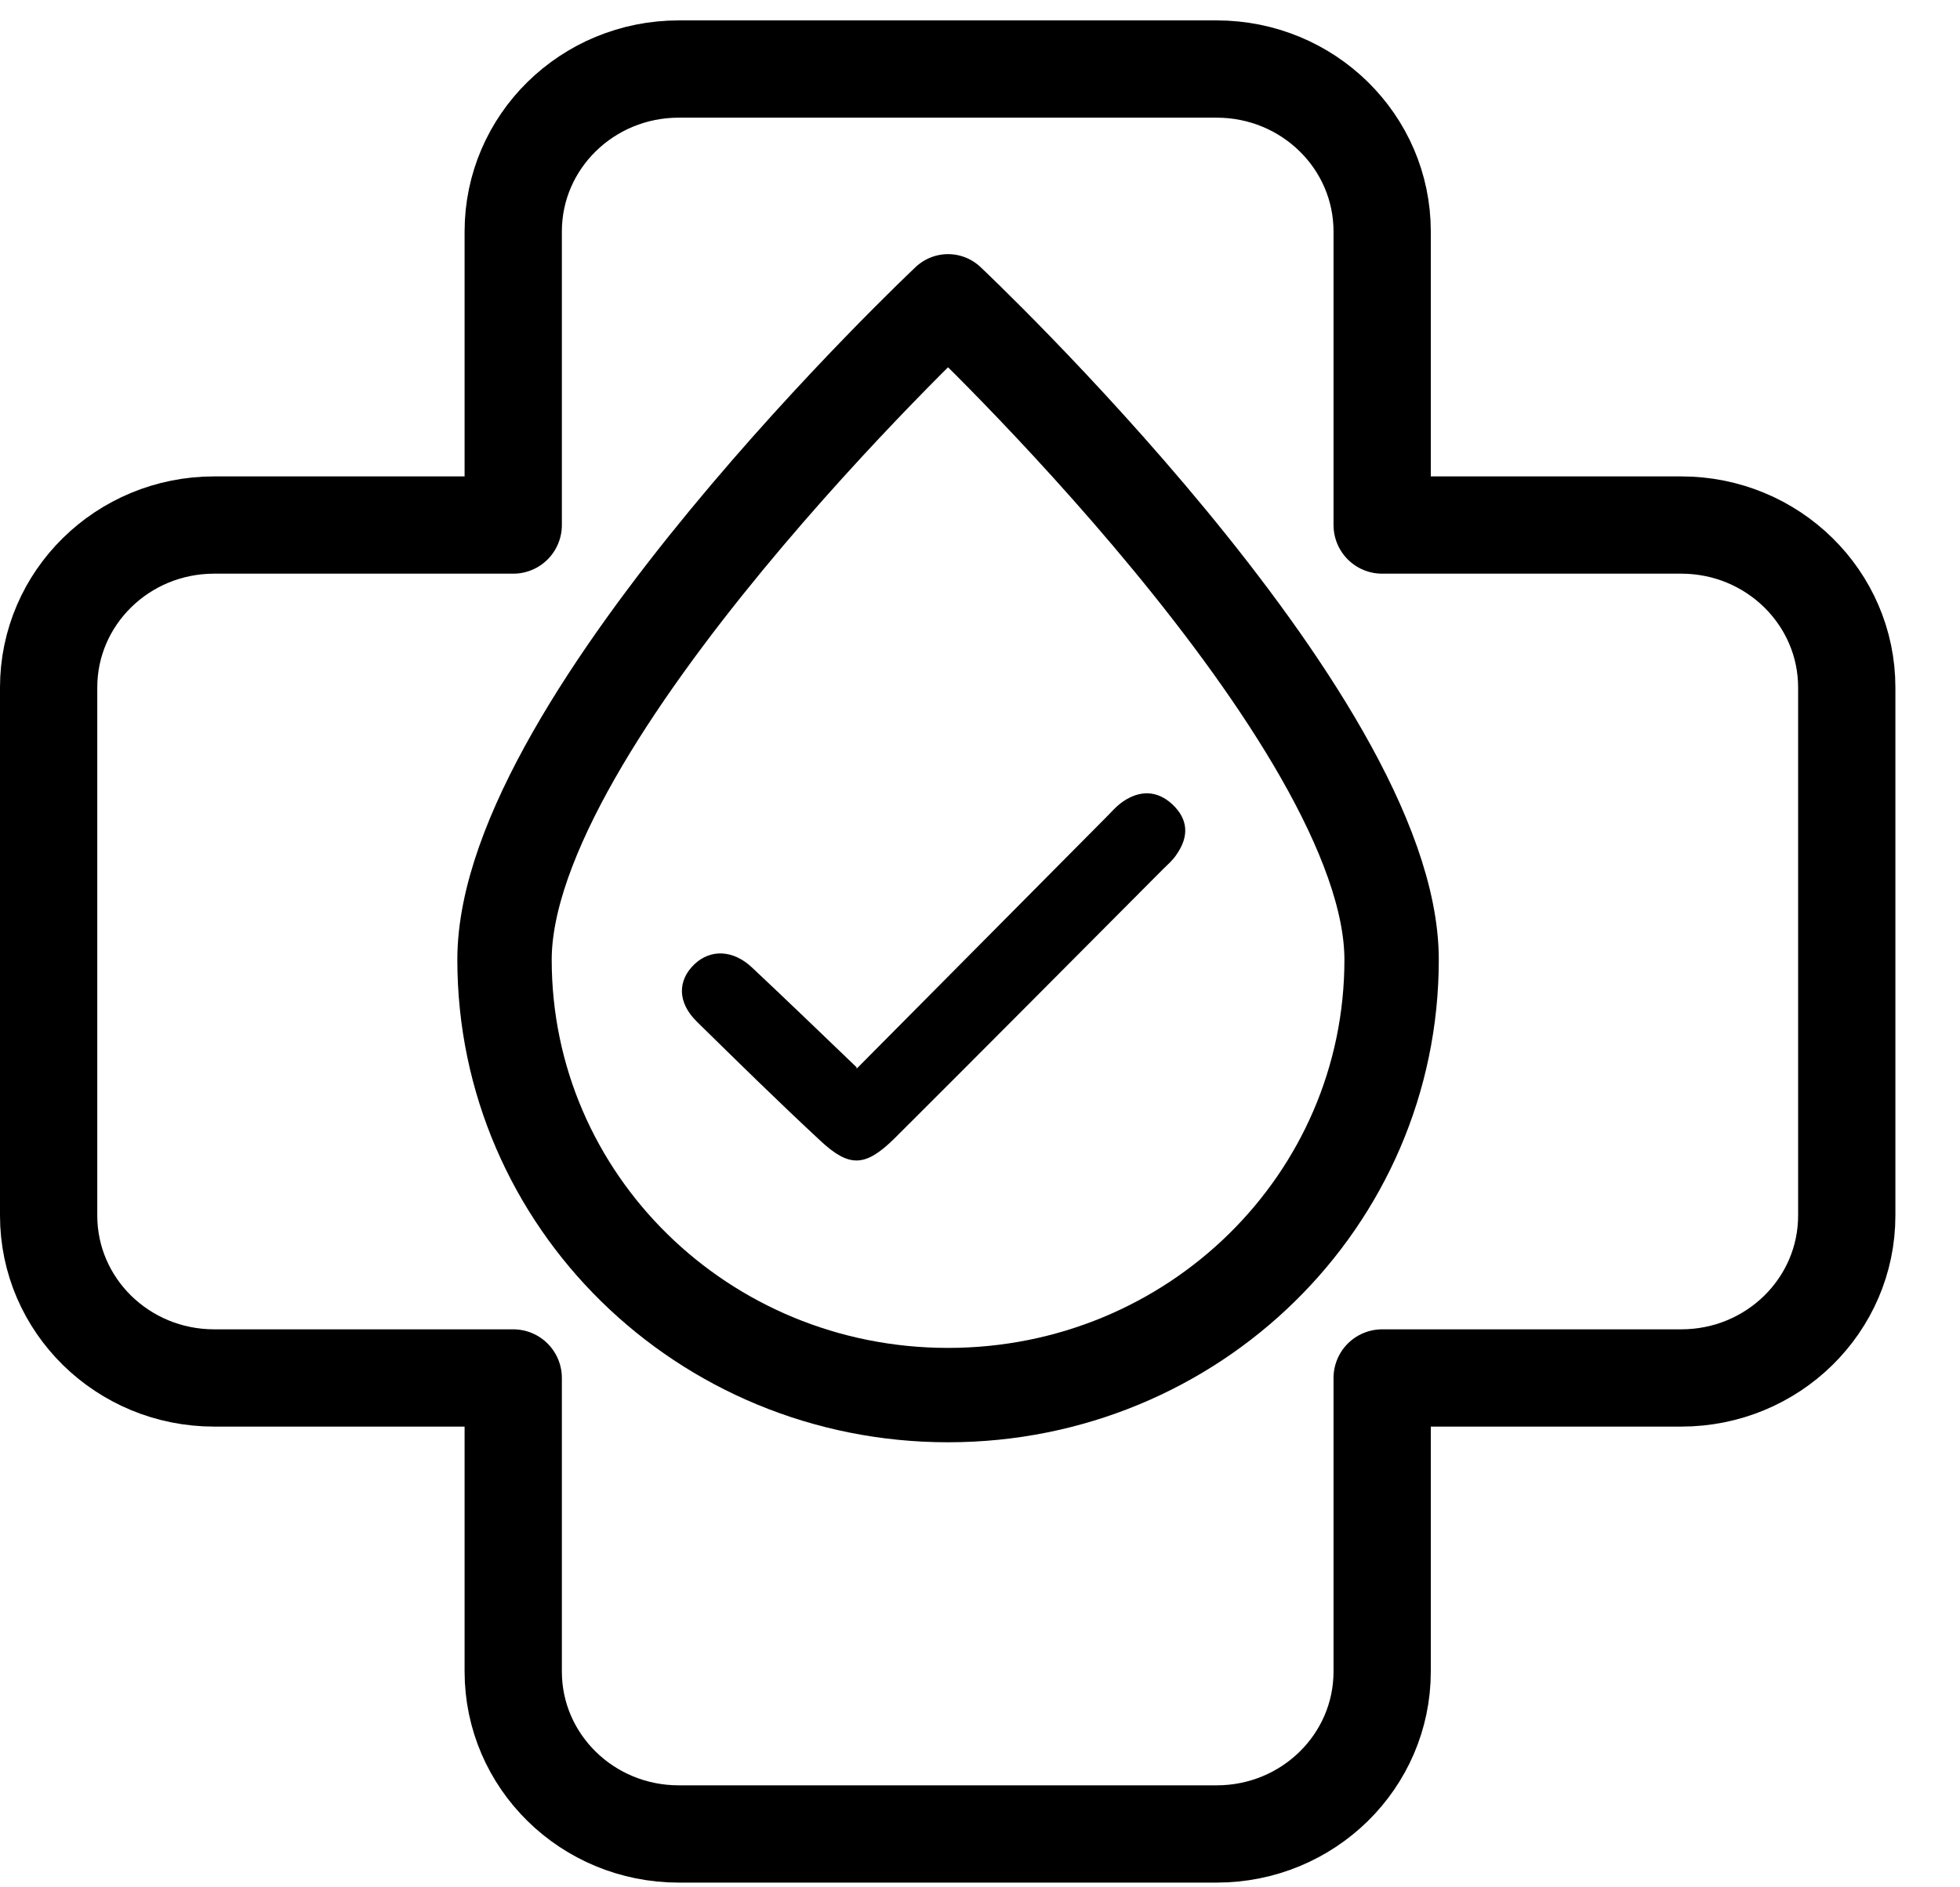 <svg fill="none" viewBox="0 0 27 26" height="26" width="27" xmlns="http://www.w3.org/2000/svg" xmlns:xlink="http://www.w3.org/1999/xlink">
  <path fill="none" stroke-linejoin="round" stroke-linecap="round" stroke-width="1.34px" stroke="#000000" d="M23.16 7.233H19.04V3.189C19.04 1.952 18.02 0.951 16.76 0.951H9.35C8.09 0.951 7.07 1.952 7.07 3.189V7.233H2.95C1.69 7.233 0.67 8.235 0.67 9.471V16.745C0.67 17.982 1.69 18.983 2.95 18.983H7.07V23.027C7.07 24.264 8.09 25.265 9.35 25.265H16.76C18.02 25.265 19.04 24.264 19.04 23.027V18.983H23.16C24.42 18.983 25.44 17.982 25.44 16.745V9.471C25.44 8.235 24.42 7.233 23.16 7.233Z"></path>
  <path fill="black" d="M11.8 14.703C11.29 14.213 10.83 13.771 10.36 13.329C10.1 13.084 9.79 13.074 9.57 13.28C9.33 13.506 9.33 13.81 9.6 14.075C10.16 14.625 10.72 15.175 11.3 15.714C11.7 16.087 11.92 16.078 12.32 15.685C13.56 14.448 14.79 13.211 16.02 11.975C16.09 11.906 16.16 11.847 16.21 11.768C16.38 11.523 16.37 11.287 16.15 11.081C15.94 10.885 15.7 10.885 15.47 11.042C15.37 11.111 15.3 11.199 15.21 11.287C14.08 12.426 12.95 13.565 11.8 14.723V14.703Z"></path>
  <path fill="none" stroke-linejoin="round" stroke-linecap="round" stroke-width="1.3px" stroke="#000000" d="M13.06 4.151C13.06 4.151 19.17 9.904 19.17 13.221C19.17 16.539 16.44 19.219 13.06 19.219C9.68 19.219 6.95 16.539 6.95 13.221C6.95 9.904 13.06 4.151 13.06 4.151Z"></path>
</svg>